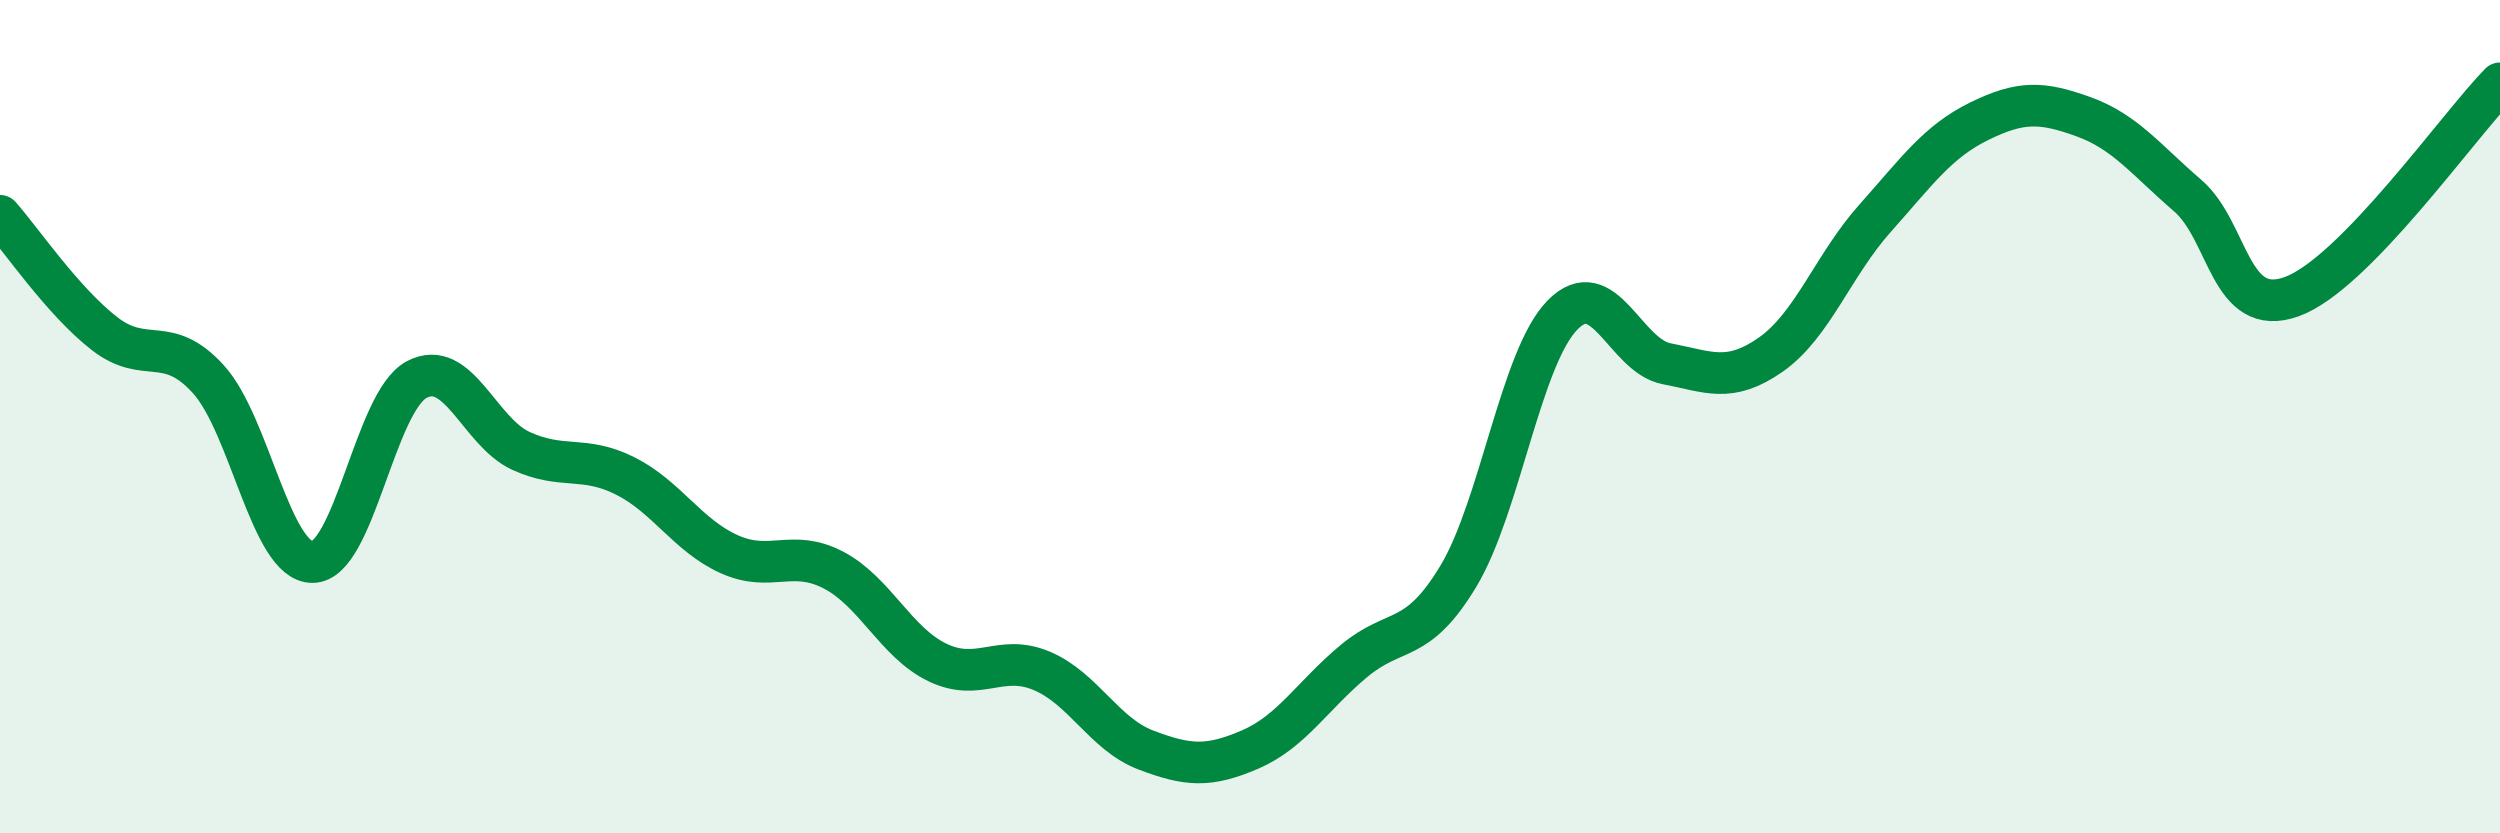 
    <svg width="60" height="20" viewBox="0 0 60 20" xmlns="http://www.w3.org/2000/svg">
      <path
        d="M 0,5.18 C 0.5,5.74 1.5,7.22 2.5,8 C 3.5,8.78 4,8 5,9.1 C 6,10.2 6.5,13.49 7.5,13.49 C 8.5,13.49 9,9.64 10,9.11 C 11,8.58 11.5,10.36 12.5,10.82 C 13.5,11.28 14,10.92 15,11.42 C 16,11.92 16.5,12.85 17.5,13.3 C 18.5,13.75 19,13.16 20,13.68 C 21,14.2 21.5,15.42 22.5,15.9 C 23.5,16.38 24,15.68 25,16.1 C 26,16.52 26.5,17.62 27.5,18 C 28.5,18.38 29,18.42 30,17.99 C 31,17.56 31.5,16.69 32.5,15.86 C 33.5,15.03 34,15.49 35,13.83 C 36,12.17 36.5,8.58 37.5,7.56 C 38.5,6.54 39,8.54 40,8.73 C 41,8.92 41.5,9.21 42.5,8.51 C 43.5,7.81 44,6.36 45,5.24 C 46,4.12 46.5,3.4 47.5,2.91 C 48.5,2.42 49,2.44 50,2.8 C 51,3.16 51.5,3.83 52.5,4.69 C 53.5,5.55 53.5,7.66 55,7.12 C 56.5,6.58 59,3.02 60,2L60 20L0 20Z"
        fill="#008740"
        opacity="0.1"
        stroke-linecap="round"
        stroke-linejoin="round"
      />
      <path
        d="M 0,5.18 C 0.5,5.74 1.5,7.22 2.5,8 C 3.5,8.78 4,8 5,9.1 C 6,10.2 6.5,13.49 7.5,13.49 C 8.5,13.49 9,9.64 10,9.11 C 11,8.58 11.5,10.36 12.5,10.82 C 13.5,11.28 14,10.92 15,11.42 C 16,11.92 16.5,12.85 17.5,13.3 C 18.5,13.75 19,13.16 20,13.68 C 21,14.2 21.5,15.42 22.5,15.9 C 23.5,16.38 24,15.68 25,16.1 C 26,16.52 26.5,17.62 27.5,18 C 28.5,18.38 29,18.42 30,17.99 C 31,17.56 31.5,16.69 32.5,15.86 C 33.5,15.03 34,15.49 35,13.83 C 36,12.17 36.5,8.58 37.5,7.56 C 38.5,6.54 39,8.54 40,8.73 C 41,8.92 41.5,9.21 42.5,8.51 C 43.5,7.81 44,6.36 45,5.24 C 46,4.12 46.5,3.4 47.5,2.91 C 48.5,2.42 49,2.44 50,2.8 C 51,3.16 51.5,3.83 52.5,4.69 C 53.5,5.55 53.5,7.66 55,7.12 C 56.5,6.58 59,3.02 60,2"
        stroke="#008740"
        stroke-width="1"
        fill="none"
        stroke-linecap="round"
        stroke-linejoin="round"
      />
    </svg>
  